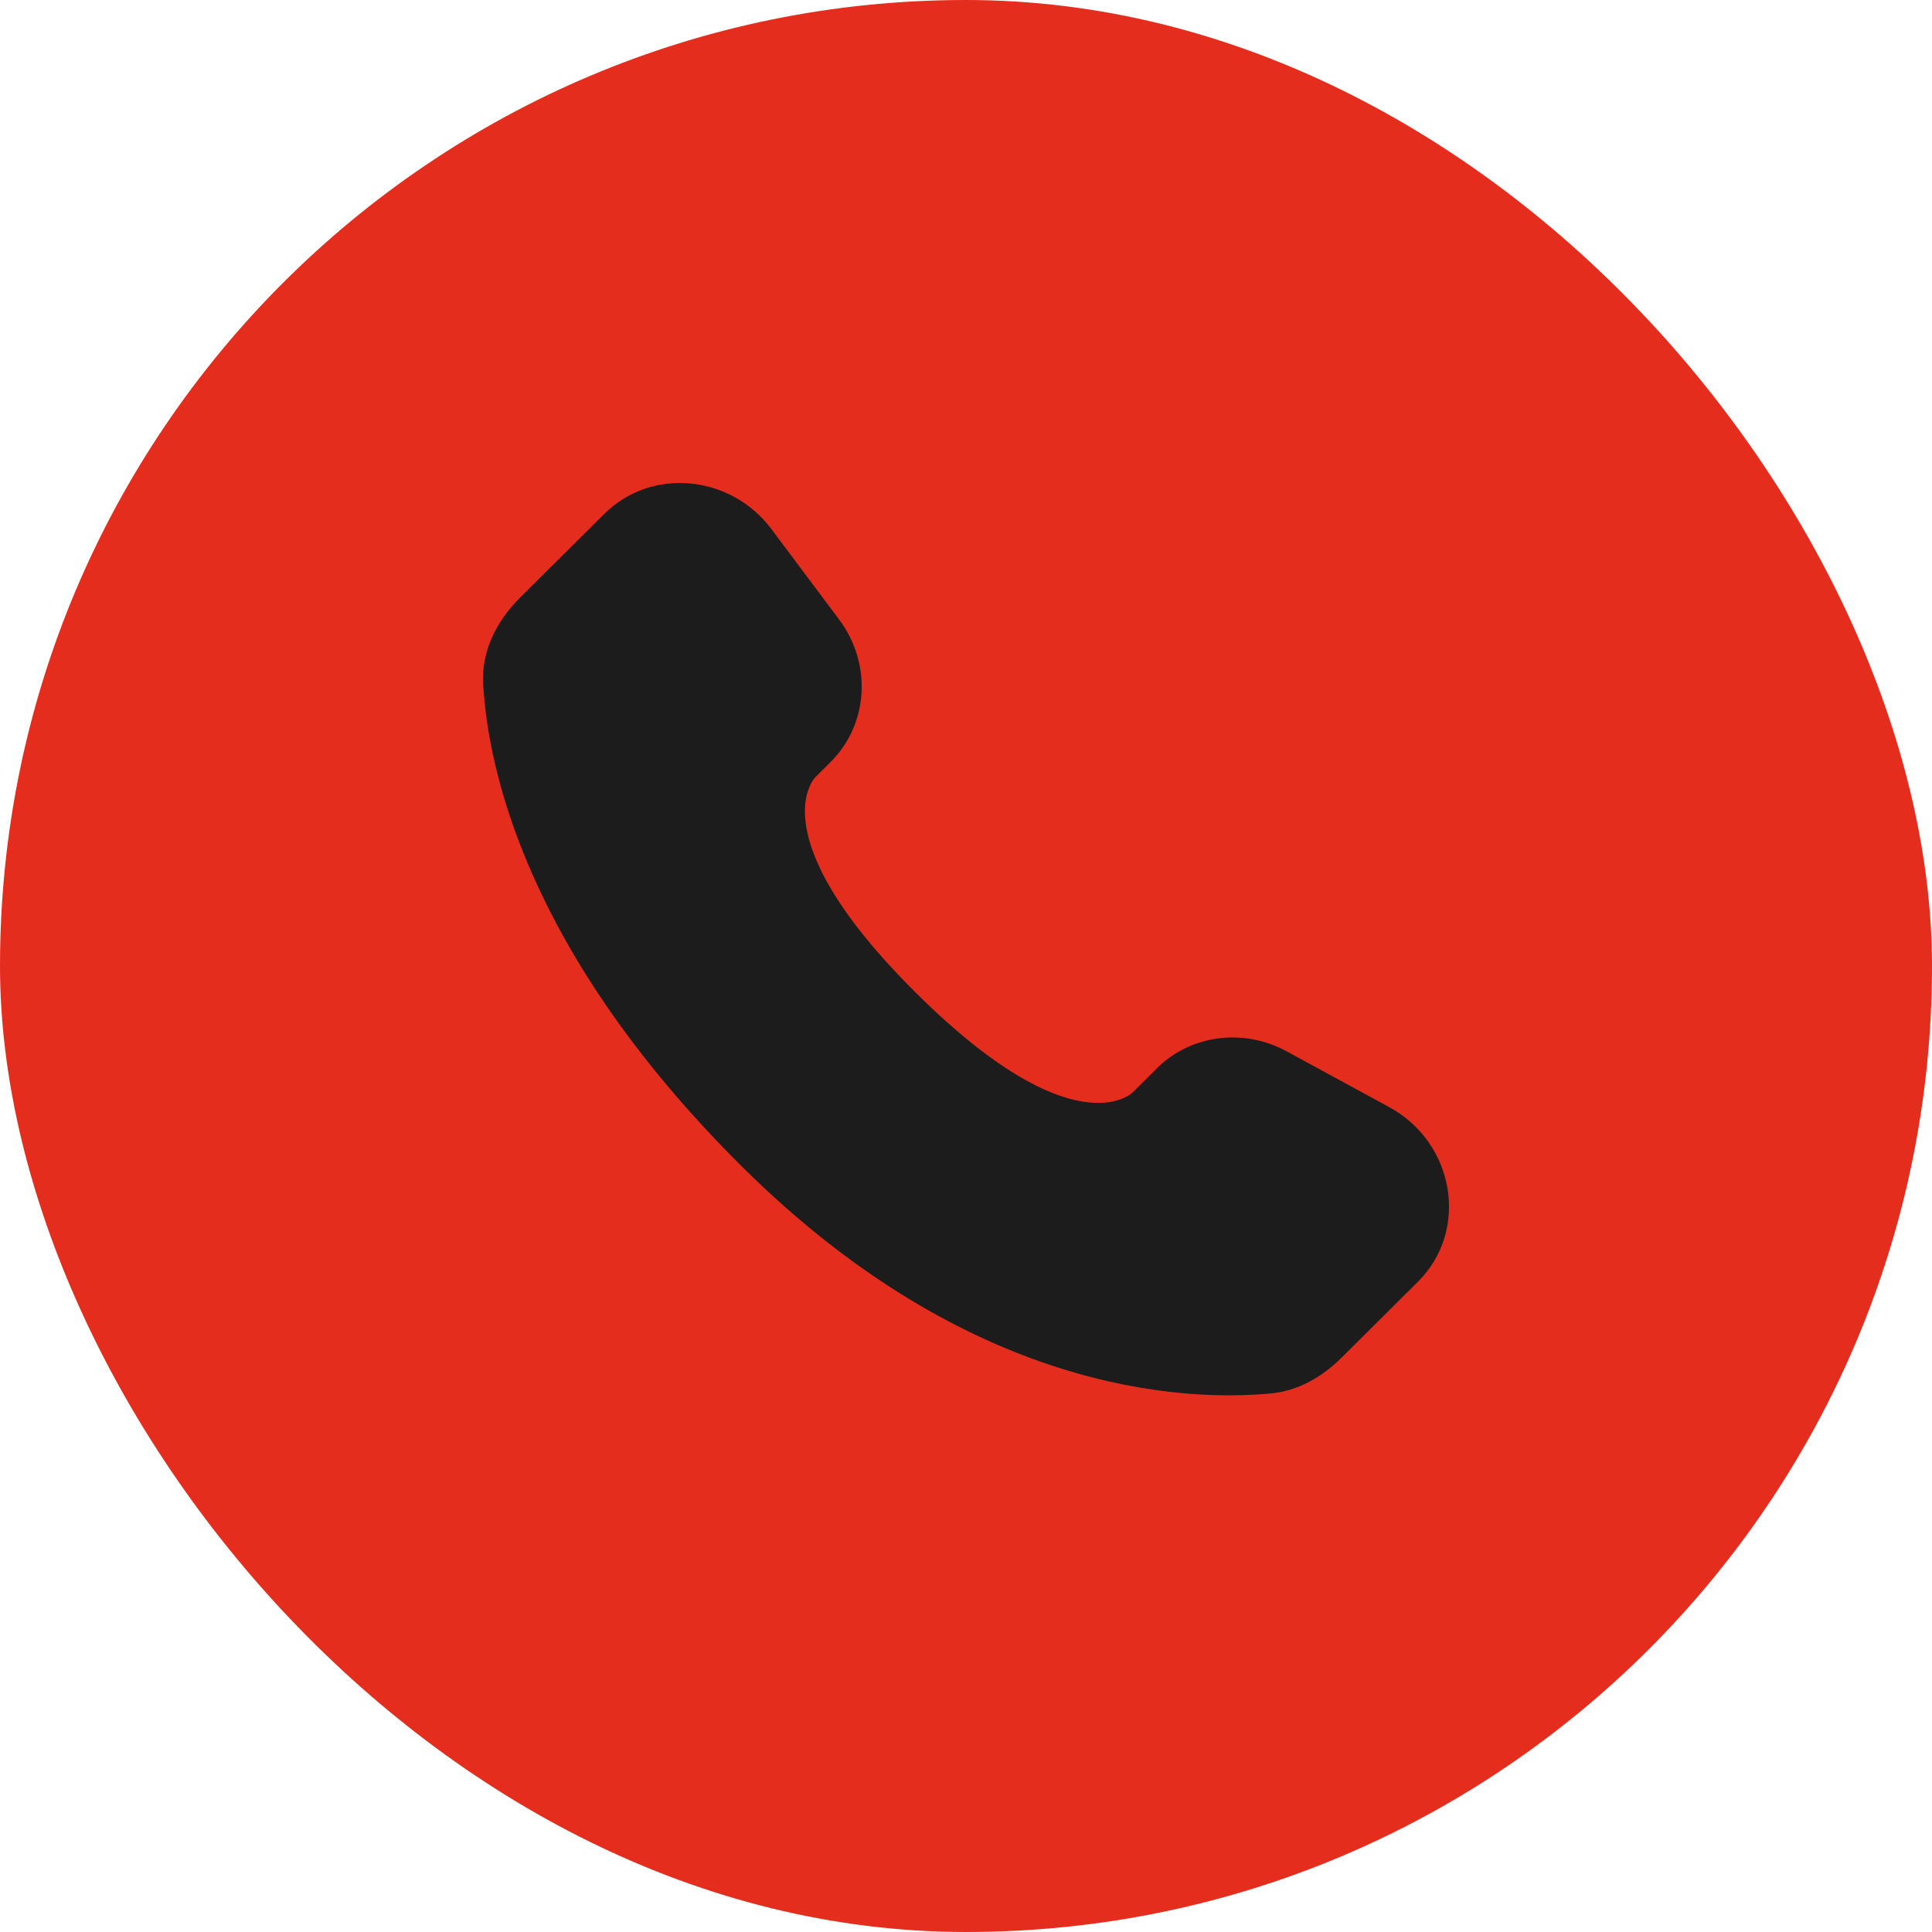 <?xml version="1.0" encoding="UTF-8"?> <svg xmlns="http://www.w3.org/2000/svg" width="36" height="36" viewBox="0 0 36 36" fill="none"><rect width="36" height="36" rx="18" fill="#E52D1E"></rect><path d="M21.557 19.906L21.102 20.359C21.102 20.359 20.019 21.435 17.064 18.497C14.109 15.559 15.192 14.483 15.192 14.483L15.478 14.197C16.185 13.495 16.252 12.367 15.635 11.543L14.375 9.86C13.611 8.84 12.136 8.705 11.261 9.575L9.691 11.135C9.258 11.567 8.968 12.125 9.003 12.745C9.093 14.332 9.811 17.745 13.815 21.727C18.062 25.949 22.047 26.117 23.676 25.965C24.192 25.917 24.64 25.655 25.001 25.295L26.421 23.883C27.381 22.93 27.111 21.295 25.883 20.628L23.973 19.589C23.167 19.152 22.187 19.28 21.557 19.906Z" fill="#1C1C1C"></path></svg> 
